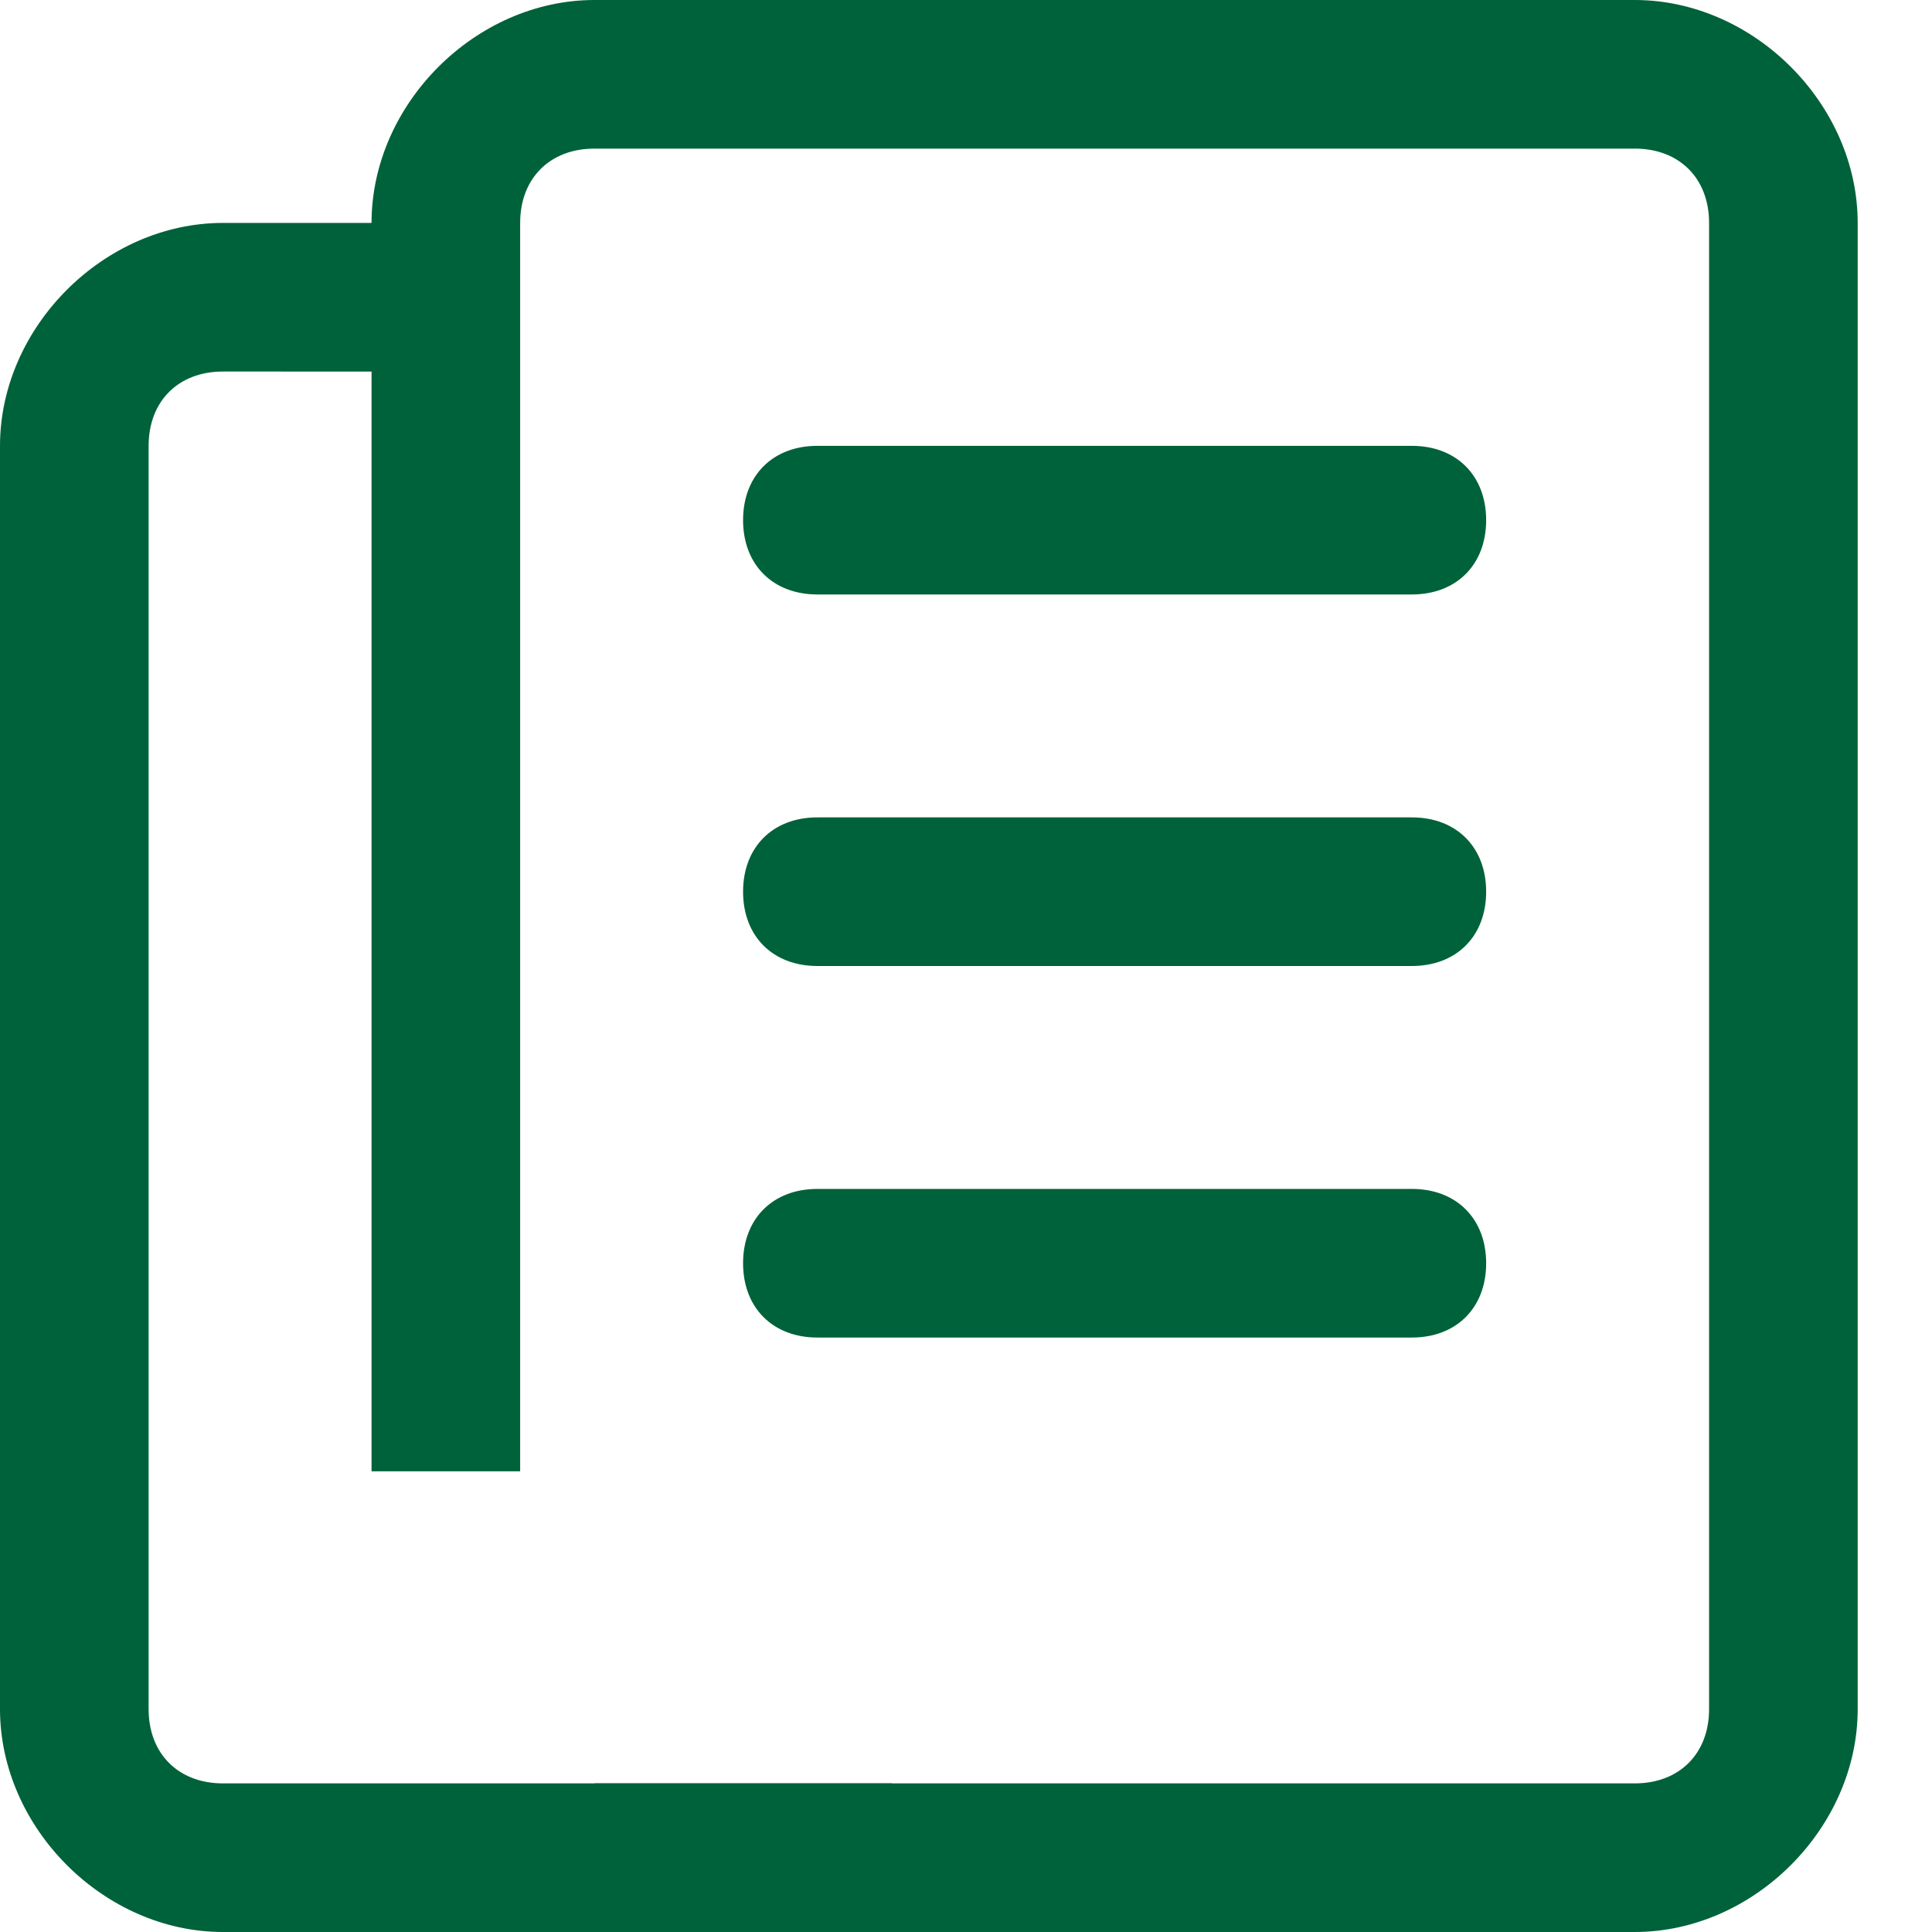 <?xml version="1.0" standalone="no"?><!DOCTYPE svg PUBLIC "-//W3C//DTD SVG 1.1//EN" "http://www.w3.org/Graphics/SVG/1.1/DTD/svg11.dtd"><svg t="1744280438122" class="icon" viewBox="0 0 1024 1024" version="1.1" xmlns="http://www.w3.org/2000/svg" p-id="6667" xmlns:xlink="http://www.w3.org/1999/xlink" width="256" height="256"><path d="M275.692 779.815V118.154c0-23.631 15.754-39.385 39.385-39.385h551.385c23.631 0 39.385 15.754 39.385 39.385v787.692c0 23.631-15.754 39.385-39.385 39.385H315.077v78.769h551.385c63.015 0 118.154-55.138 118.154-118.154v-787.692C984.615 55.138 929.477 0 866.462 0H315.077c-63.015 0-118.154 55.138-118.154 118.154v661.662h78.769z" fill="#00623A" p-id="6668"></path><path d="M472.615 945.231H118.154c-23.631 0-39.385-15.754-39.385-39.385V236.308c0-23.631 15.754-39.385 39.385-39.385H236.308v-78.769H118.154C55.138 118.154 0 173.292 0 236.308v669.538c0 63.015 55.138 118.154 118.154 118.154H472.615v-78.769z" fill="#00623A" p-id="6669"></path><path d="M433.231 236.308h315.077c23.631 0 39.385 15.754 39.385 39.385s-15.754 39.385-39.385 39.385h-315.077c-23.631 0-39.385-15.754-39.385-39.385s15.754-39.385 39.385-39.385zM433.231 433.231h315.077c23.631 0 39.385 15.754 39.385 39.385s-15.754 39.385-39.385 39.385h-315.077c-23.631 0-39.385-15.754-39.385-39.385s15.754-39.385 39.385-39.385zM433.231 630.154h315.077c23.631 0 39.385 15.754 39.385 39.385s-15.754 39.385-39.385 39.385h-315.077c-23.631 0-39.385-15.754-39.385-39.385s15.754-39.385 39.385-39.385z" fill="#00623A" p-id="6670"></path></svg>